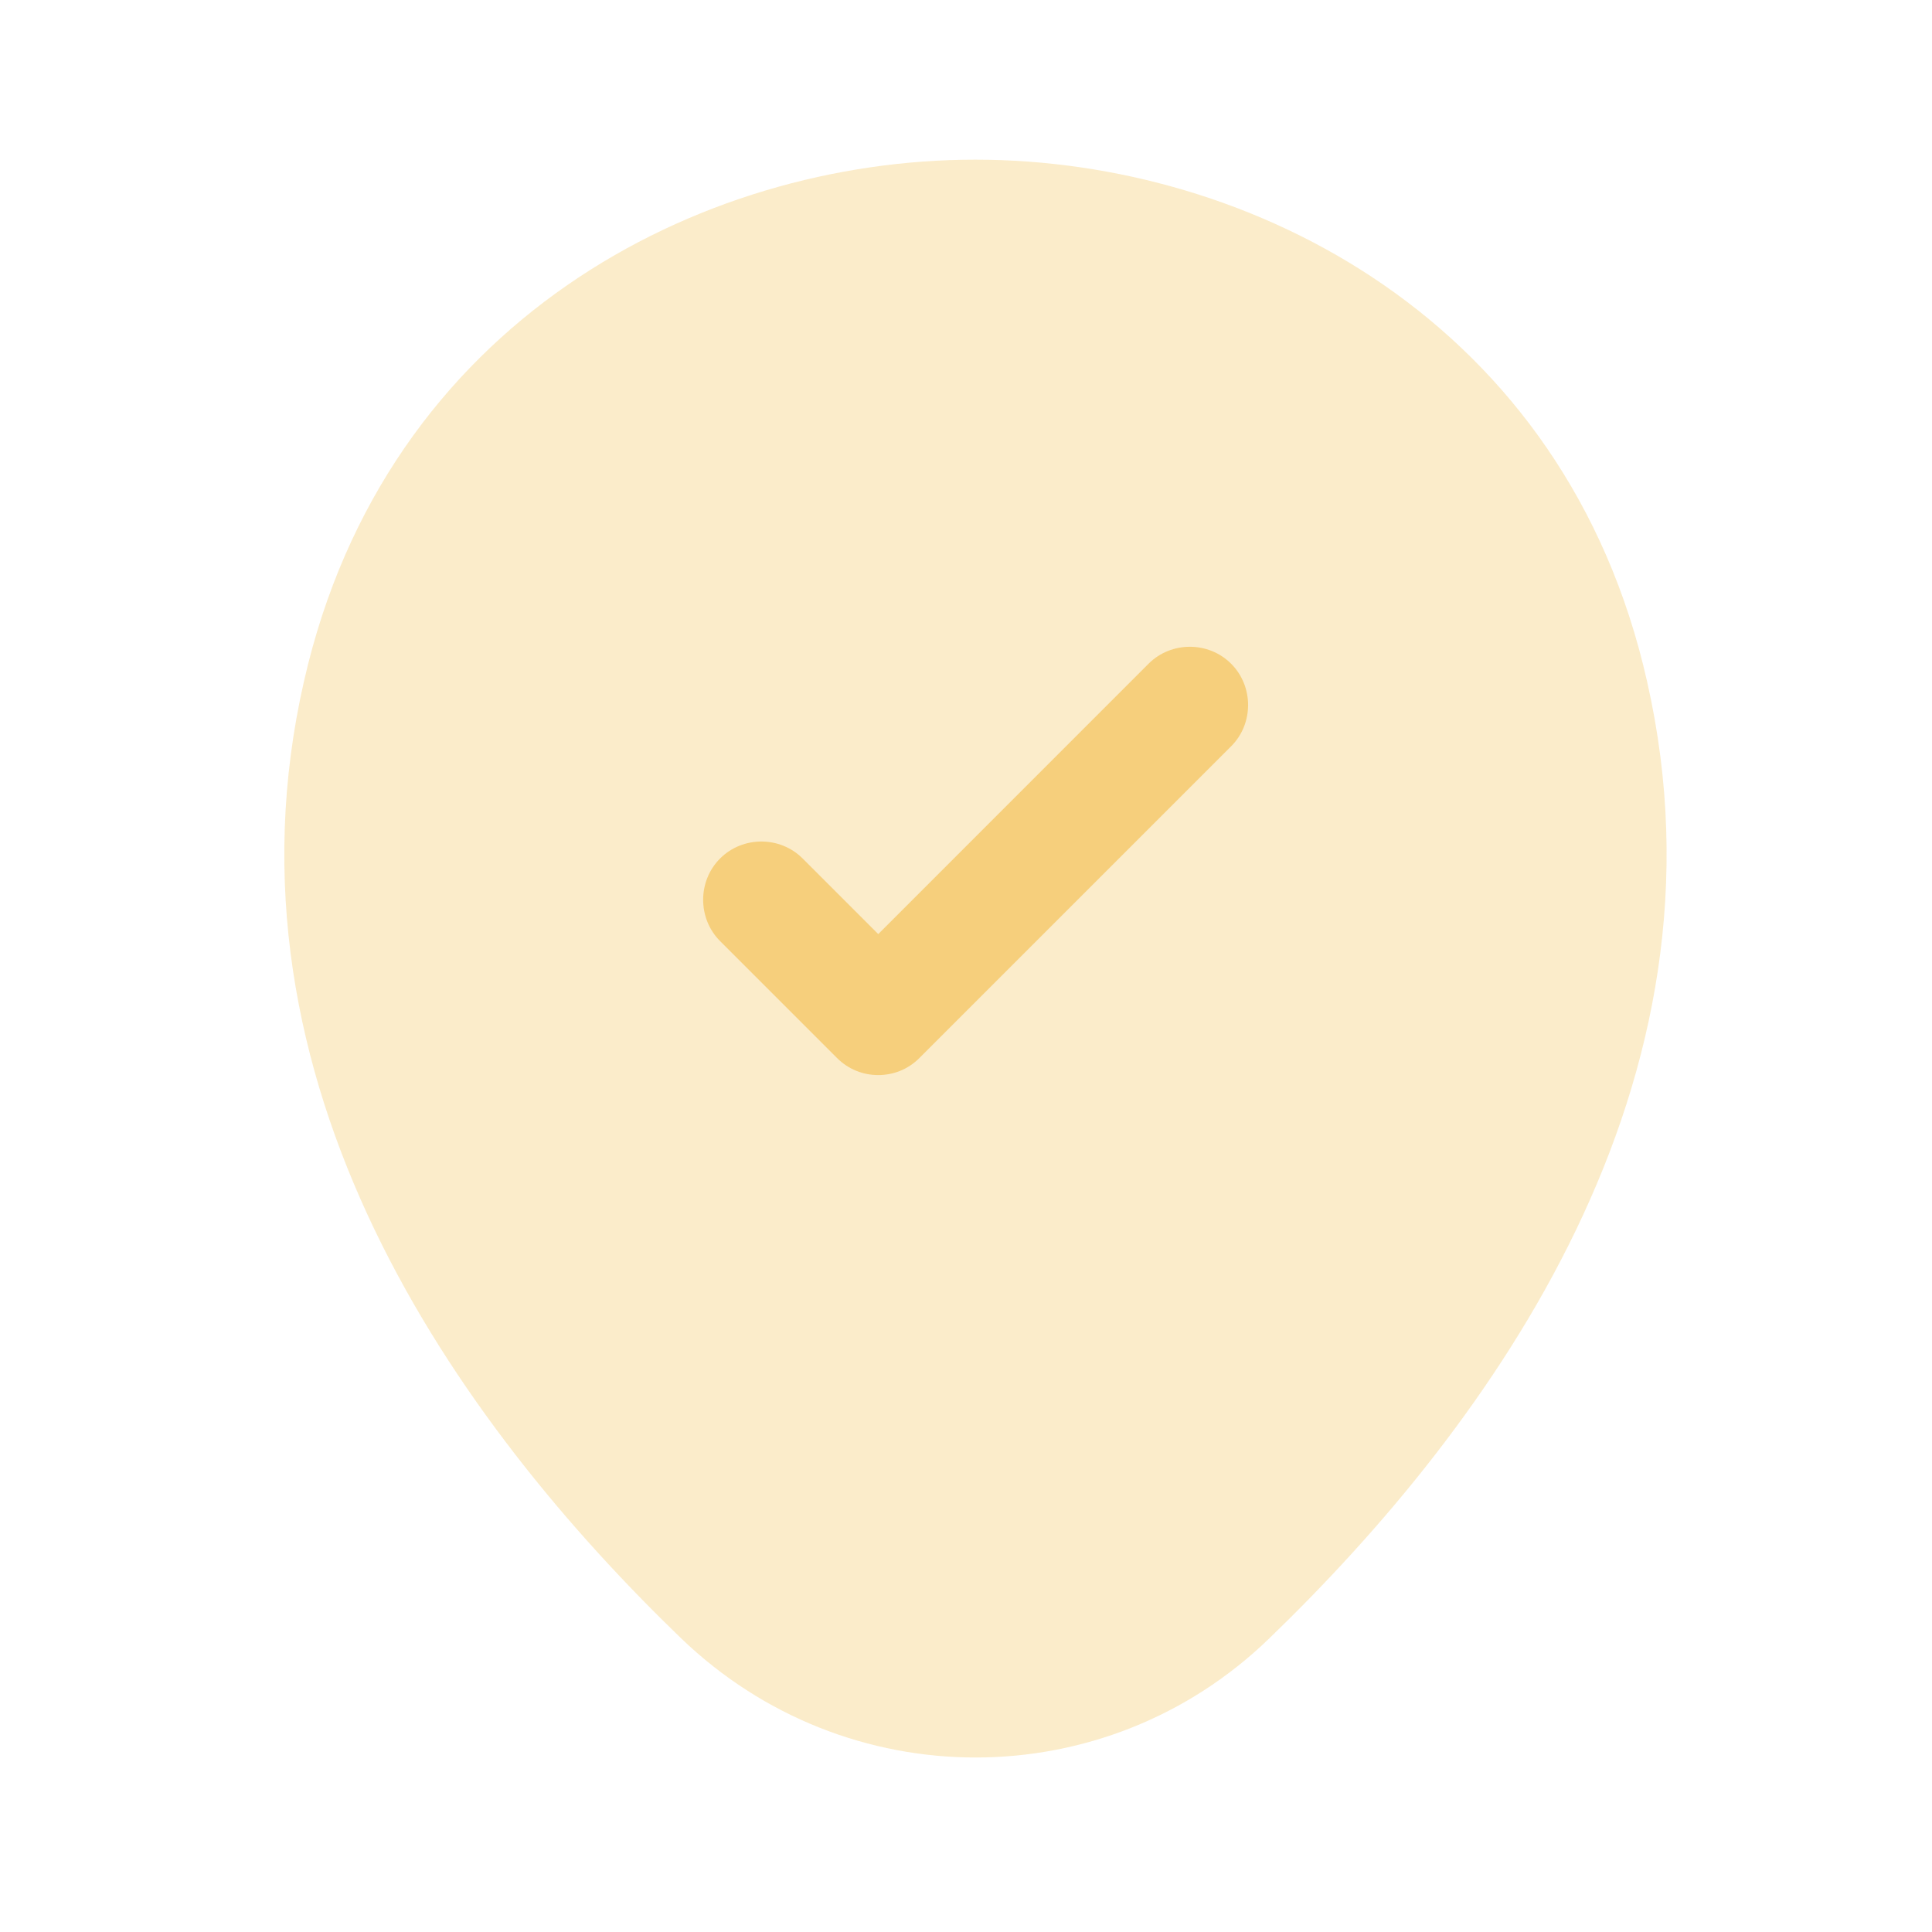 <svg width="31" height="31" viewBox="0 0 31 31" fill="none" xmlns="http://www.w3.org/2000/svg">
<path opacity="0.4" d="M26.429 10.938C25.129 5.15 20.079 2.562 15.654 2.562C15.654 2.562 15.654 2.562 15.642 2.562C11.229 2.562 6.192 5.15 4.879 10.925C3.404 17.375 7.354 22.837 10.929 26.288C12.254 27.562 13.954 28.2 15.654 28.2C17.354 28.2 19.054 27.562 20.367 26.288C23.942 22.837 27.892 17.387 26.429 10.938Z" fill="#F6CF7C"/>
<path d="M14.092 17.25C13.854 17.25 13.617 17.163 13.429 16.975L11.554 15.1C11.192 14.738 11.192 14.137 11.554 13.775C11.917 13.412 12.517 13.412 12.879 13.775L14.092 14.988L18.429 10.65C18.792 10.287 19.392 10.287 19.754 10.65C20.117 11.012 20.117 11.613 19.754 11.975L14.754 16.975C14.567 17.163 14.329 17.25 14.092 17.25Z" fill="#F6CF7C"/>
</svg>
